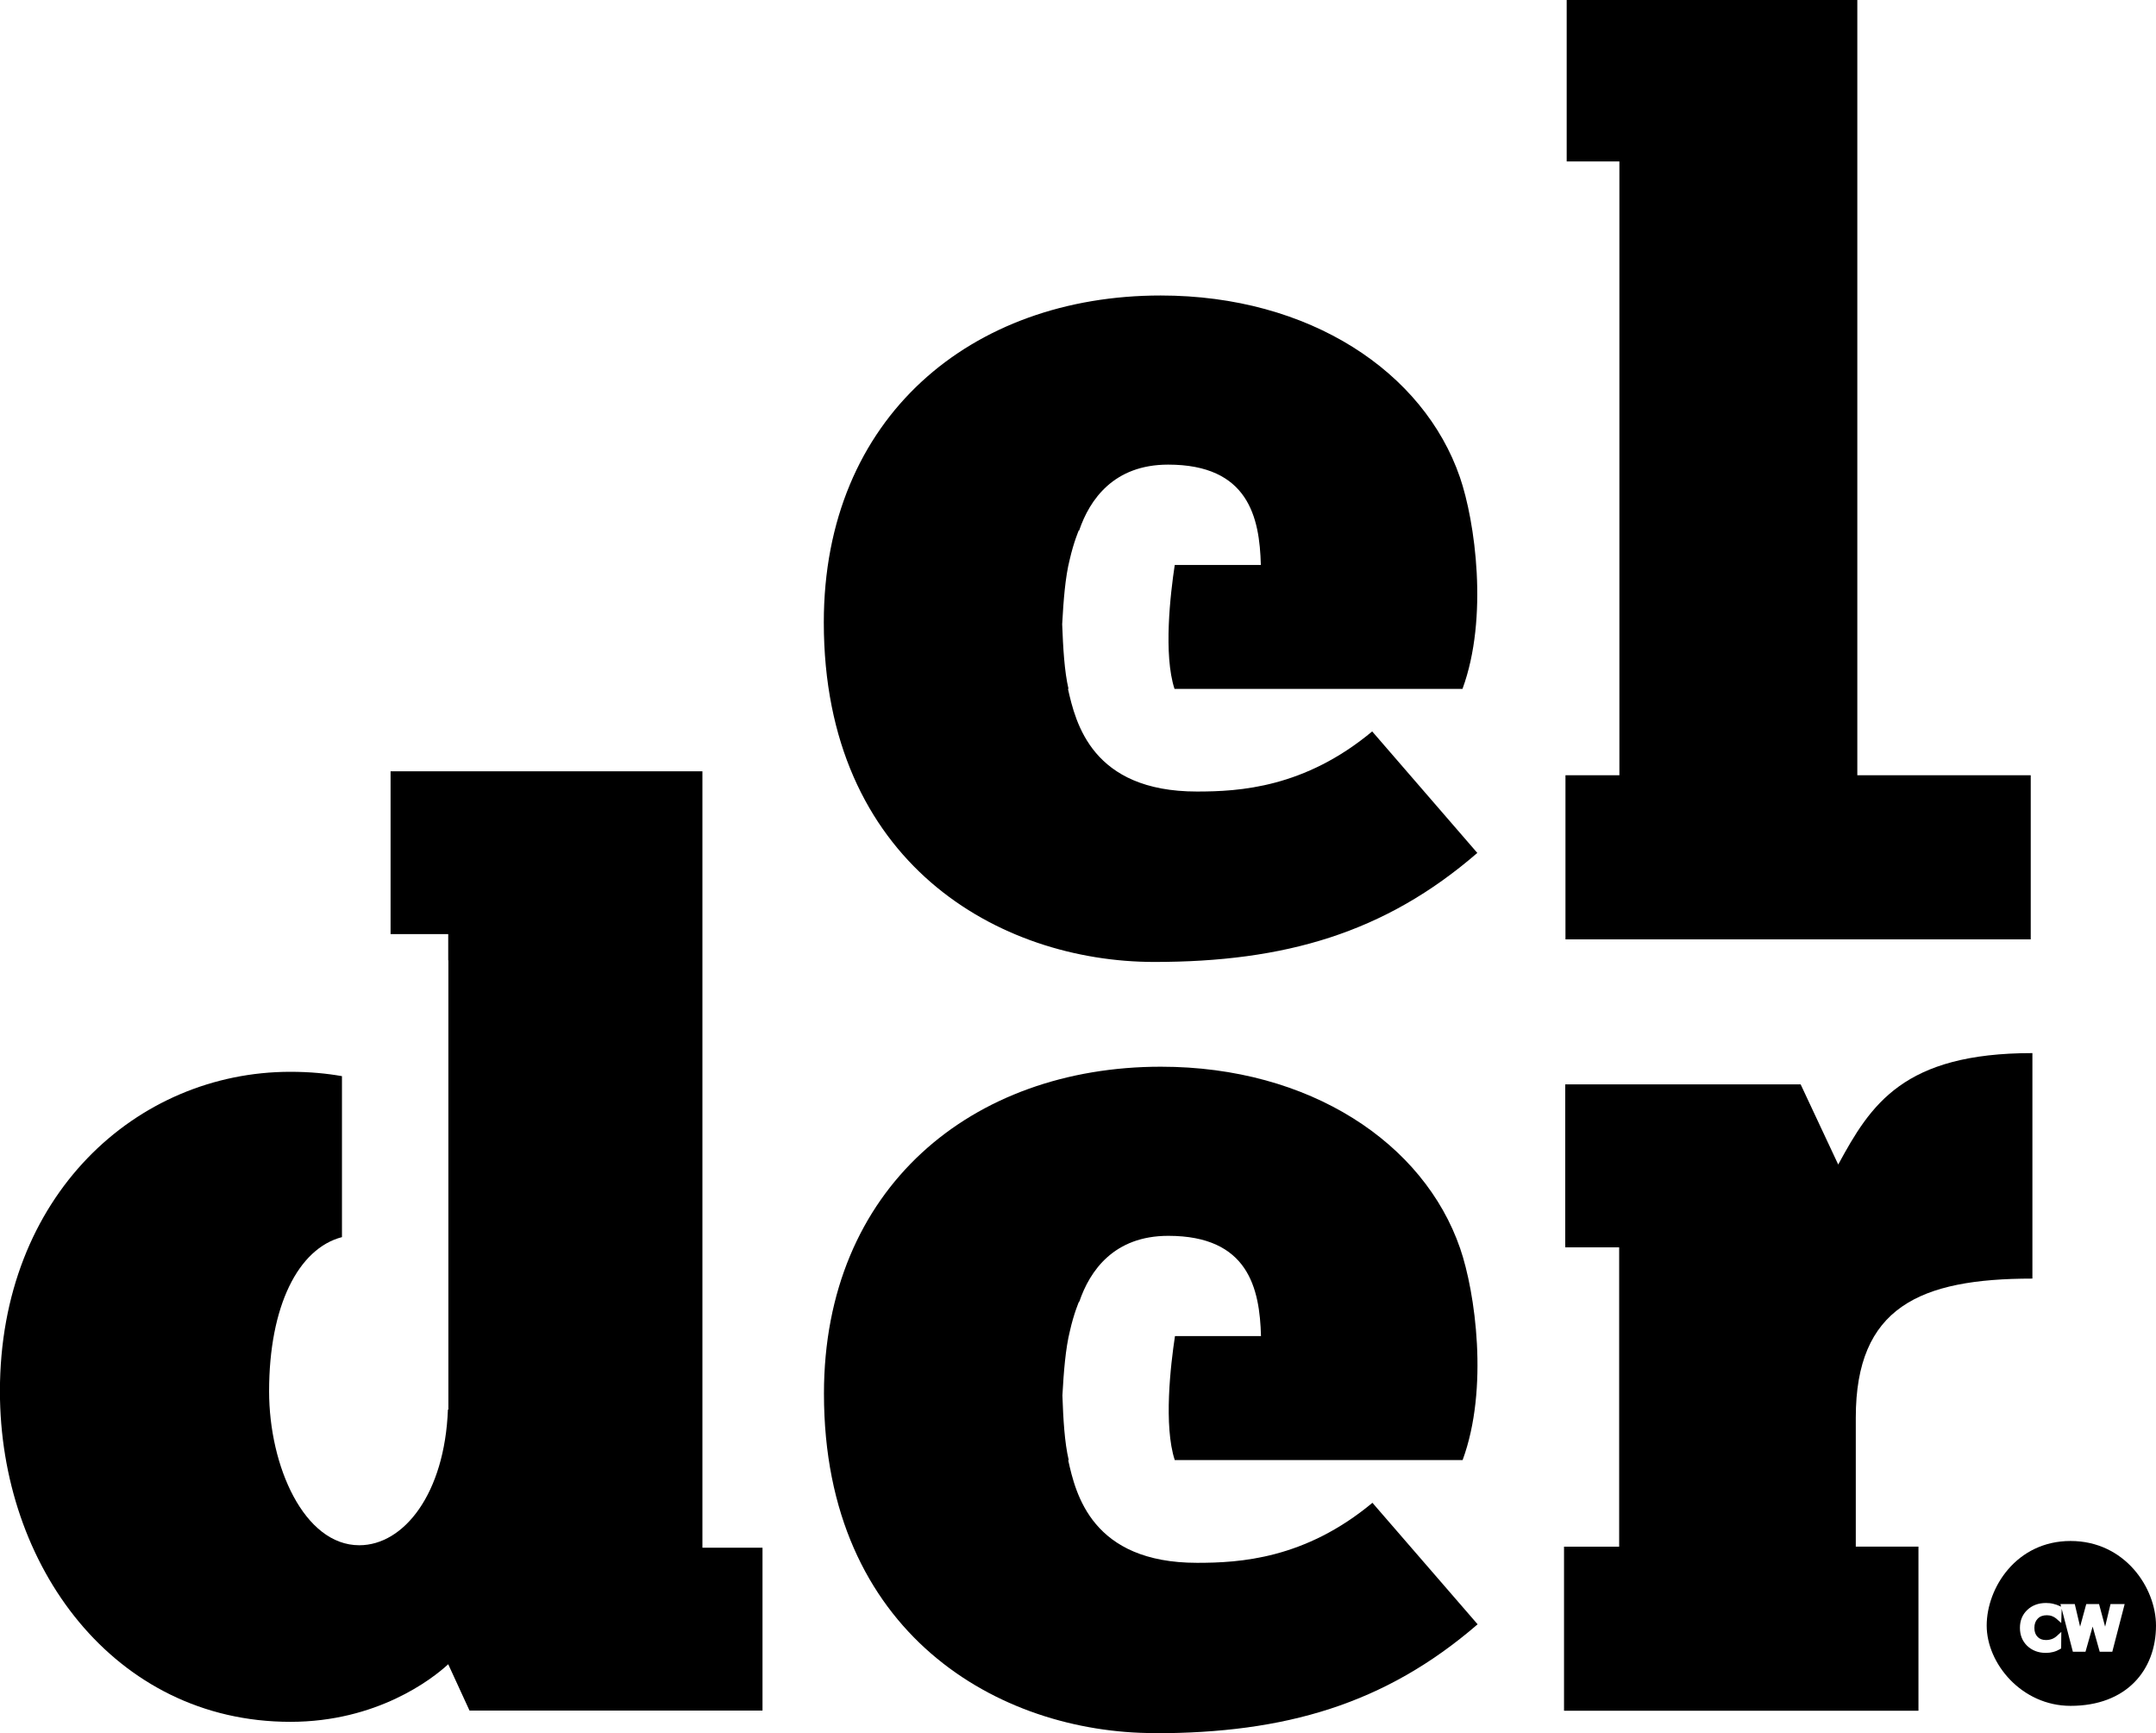 <?xml version="1.0" encoding="UTF-8"?> <svg xmlns="http://www.w3.org/2000/svg" id="Layer_2" data-name="Layer 2" viewBox="0 0 283.46 227.82"><g id="Layer_1-2" data-name="Layer 1"><g><polygon points="266.99 123.47 205.82 123.47 205.82 101.9 212.91 101.9 212.91 21.22 205.98 21.22 205.98 0 244.19 0 244.19 101.9 266.99 101.9 266.99 123.47"></polygon><path d="m151.77,126.44c17.11,0,30.29-3.79,42.46-14.33l-13.82-15.97c-8.9,7.41-17.46,7.9-23.04,7.9-13.83,0-15.96-9.06-16.96-13.5h.07c-.54-2.32-.71-5.39-.83-8.49.17-3.09.4-6.18.99-8.5.53-2.32,1.2-3.85,1.2-3.85,0,0,.03.06.03.06,1.39-4.12,4.59-8.69,11.71-8.69,10.55,0,12.03,6.91,12.19,13.19h-11.32c-.58,3.81-1.5,11.78-.03,16.29h37.86c3.45-9.38,1.65-22.06-.34-27.83-4.76-13.82-19.74-23.88-39.34-23.88-24.86,0-44.29,15.97-44.29,42.97,0,31.6,23.05,44.63,43.47,44.63"></path><path d="m151.79,227.82c17.12,0,30.29-3.79,42.48-14.32l-13.83-15.97c-8.89,7.4-17.46,7.89-23.05,7.89-13.84,0-15.97-9.06-16.95-13.5h.07c-.55-2.33-.72-5.39-.83-8.5.17-3.08.41-6.18.99-8.49.52-2.32,1.2-3.86,1.2-3.86l.02.06c1.39-4.12,4.58-8.69,11.71-8.69,10.54,0,12.02,6.91,12.19,13.18h-11.31c-.58,3.81-1.5,11.77-.03,16.29h37.85c3.46-9.39,1.66-22.07-.33-27.83-4.76-13.82-19.74-23.87-39.34-23.87-24.86,0-44.3,15.96-44.3,42.97,0,31.6,23.06,44.62,43.47,44.62"></path><path d="m252.23,203.29h-8.24v-16.96c0-14.49,8.39-18.27,23.22-18.27v-29.64c-16.97,0-21.24,6.74-25.53,14.65l-4.94-10.54h-30.95v21.42h7.09v39.35h-7.25v21.56h46.6v-21.56Z"></path><path d="m272.23,202.55c-7.12,0-11.03,6.15-11.03,11.12s4.59,10.55,11.03,10.55c7.33,0,11.23-4.68,11.23-10.55,0-4.97-4.1-11.12-11.23-11.12m5.49,14.56h-1.66l-.93-3.31-.94,3.31h-1.66l-1.47-5.65-.06,1.87-.53-.47c-.21-.2-.43-.33-.65-.42-.21-.09-.46-.13-.71-.13-.51,0-.9.14-1.2.45-.29.3-.44.69-.44,1.21s.14.89.42,1.18c.26.28.63.42,1.11.42.28,0,.55-.05.79-.14.24-.09.47-.24.67-.43l.55-.5-.02,2.17-.16.1c-.27.16-.57.29-.89.37-.3.08-.62.12-.97.12-.98,0-1.8-.32-2.44-.92-.64-.62-.96-1.41-.96-2.37s.32-1.74.96-2.35c.64-.61,1.47-.92,2.46-.92.33,0,.65.03.96.11.31.07.61.17.91.32l.12.05-.09-.34h1.89l.7,2.97.81-2.97h1.68l.8,2.97.71-2.97h1.86l-1.63,6.28Z"></path><path d="m92.35,203.44v-102.06h-41v21.4h7.58v3.45h.02v59.05h-.06c-.42,11.06-5.79,17.83-11.65,17.83-7.25,0-11.86-10.37-11.86-20.24,0-11.19,3.83-18.77,9.58-20.26v-21.16c-1.99-.35-4.22-.57-6.78-.57-20.25,0-38.19,16.3-38.19,41.99,0,22.89,14.97,43.45,38.19,43.45,11.36,0,18.61-5.59,20.75-7.57l2.8,6.09h38.52v-21.41h-7.9Z"></path></g></g></svg> 
